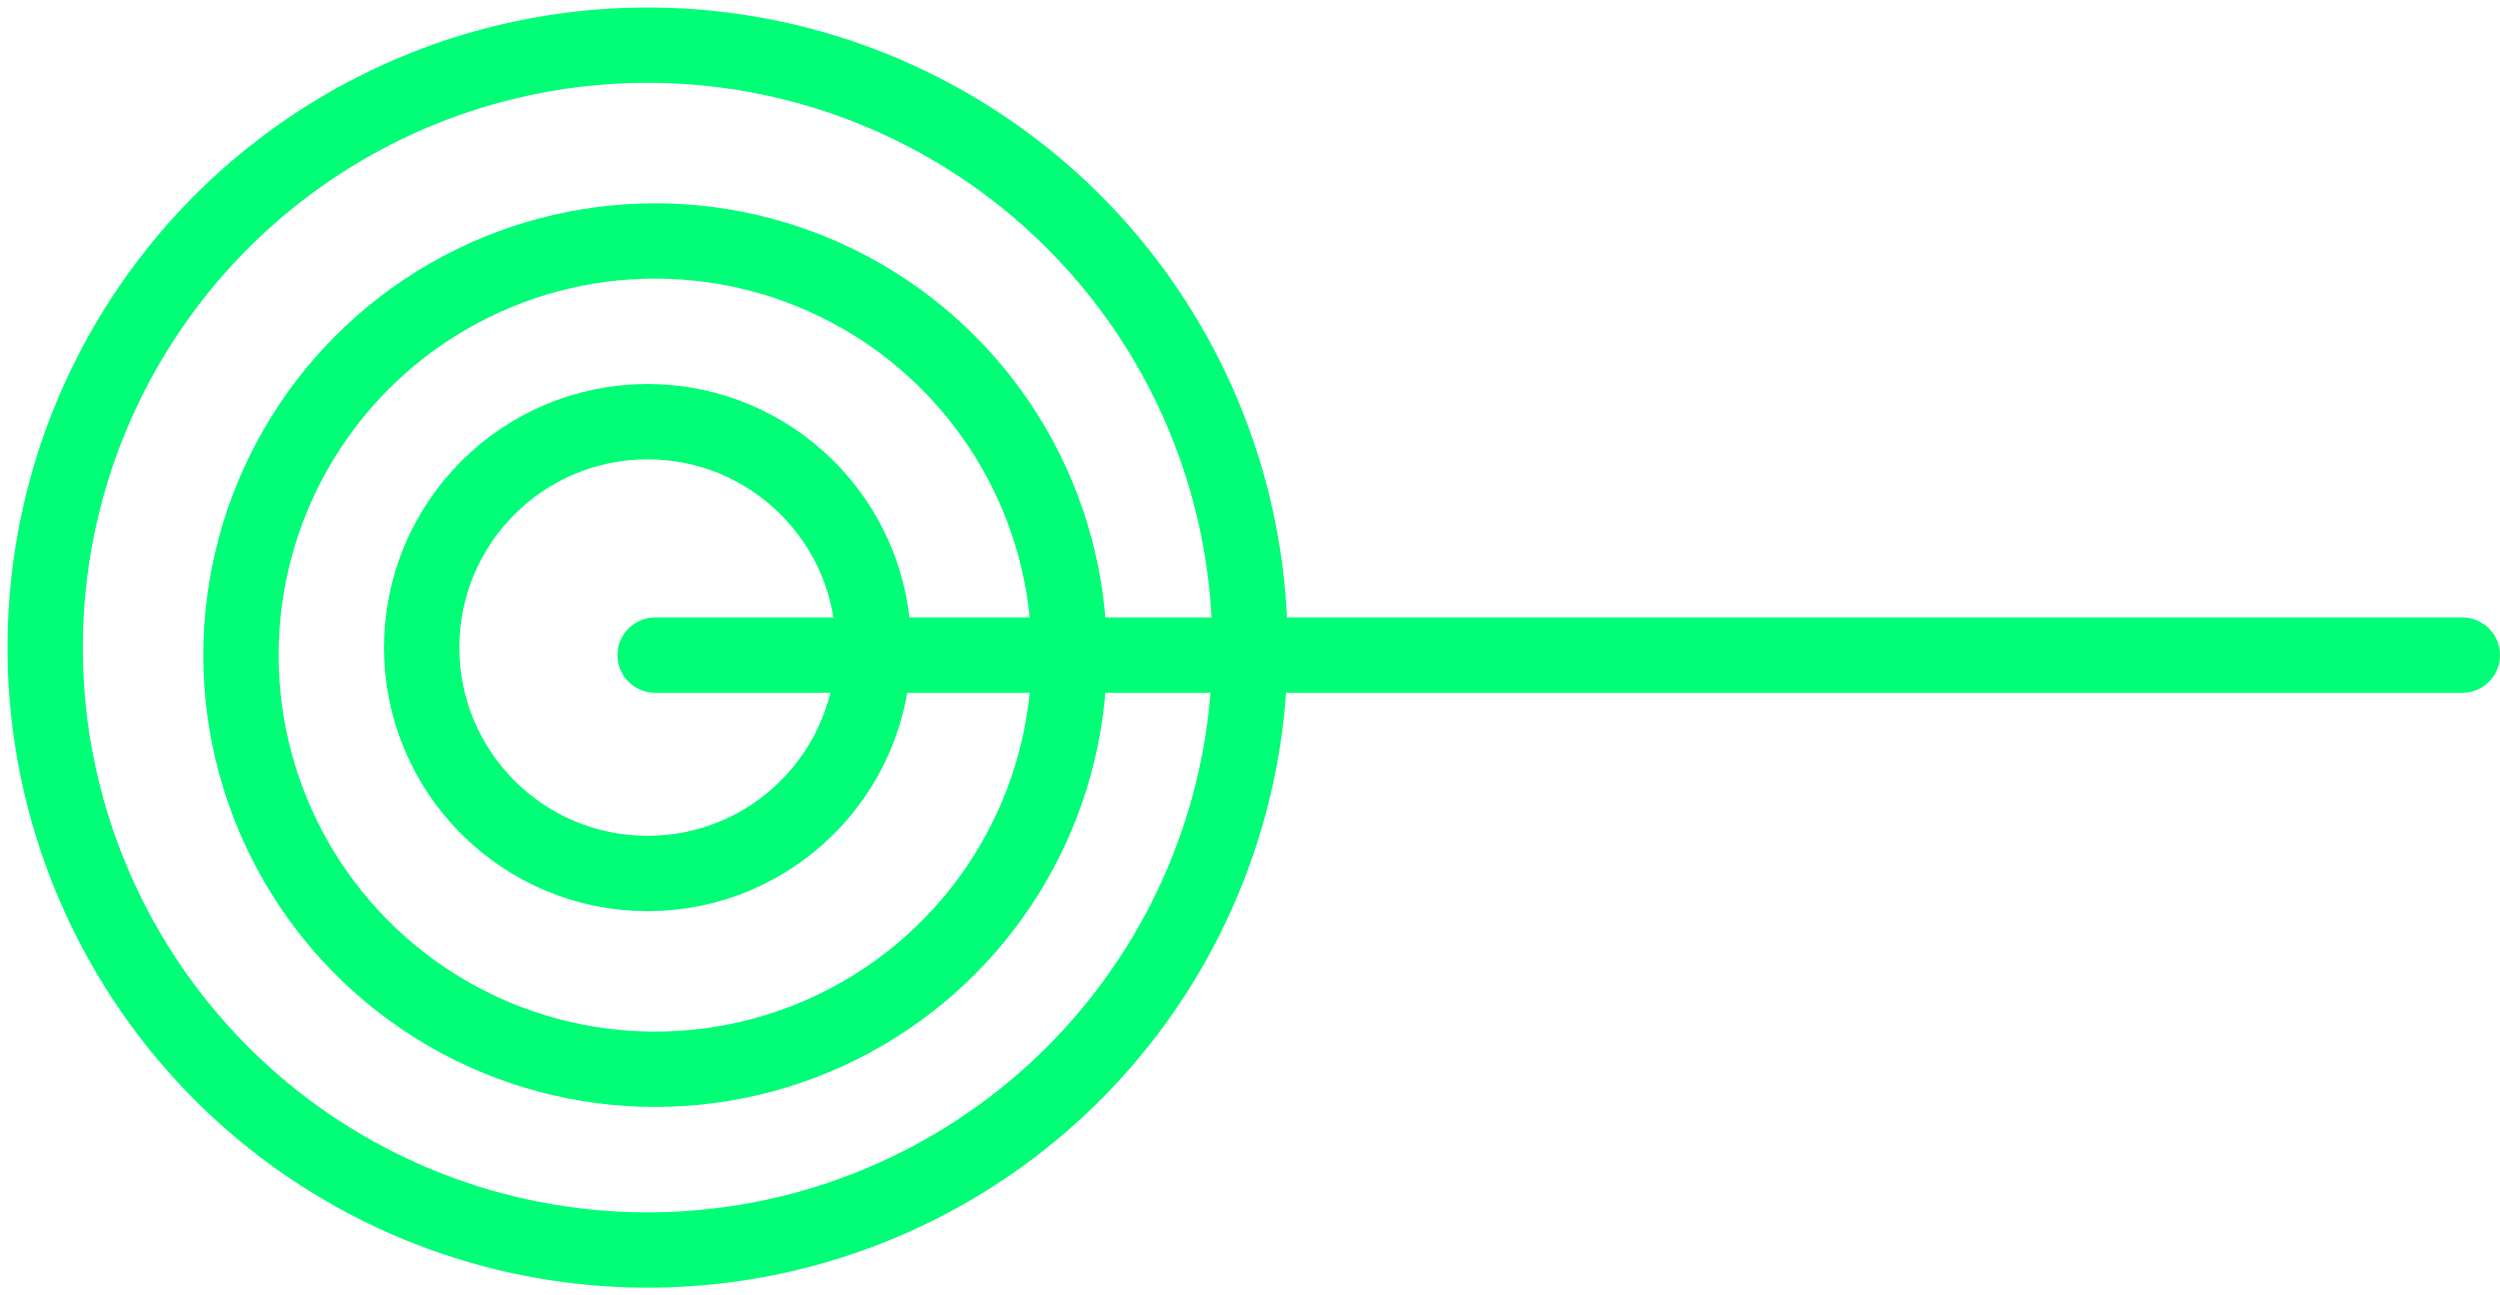<?xml version="1.0" encoding="UTF-8"?>
<svg xmlns="http://www.w3.org/2000/svg" xmlns:xlink="http://www.w3.org/1999/xlink" width="166px" height="86px" viewBox="0 0 166 86" version="1.1">
  <title>Target</title>
  <g id="Cargill-Branded-Feed" stroke="none" stroke-width="1" fill="none" fill-rule="evenodd">
    <g id="CBF-Feed-(Desktop)" transform="translate(-1049, -2067)" stroke="#00FF76" stroke-width="5">
      <g id="What-we-did" transform="translate(0, 1950)">
        <g id="Target" transform="translate(1052, 120)">
          <line x1="40.5" y1="40.5" x2="160.5" y2="40.5" id="Line" stroke-linecap="round"></line>
          <circle id="Circle" cx="40" cy="40" r="15"></circle>
          <circle id="Circle" cx="40.5" cy="40.5" r="27.5"></circle>
          <circle id="Circle" cx="40" cy="40" r="40"></circle>
        </g>
      </g>
    </g>
  </g>
</svg>
